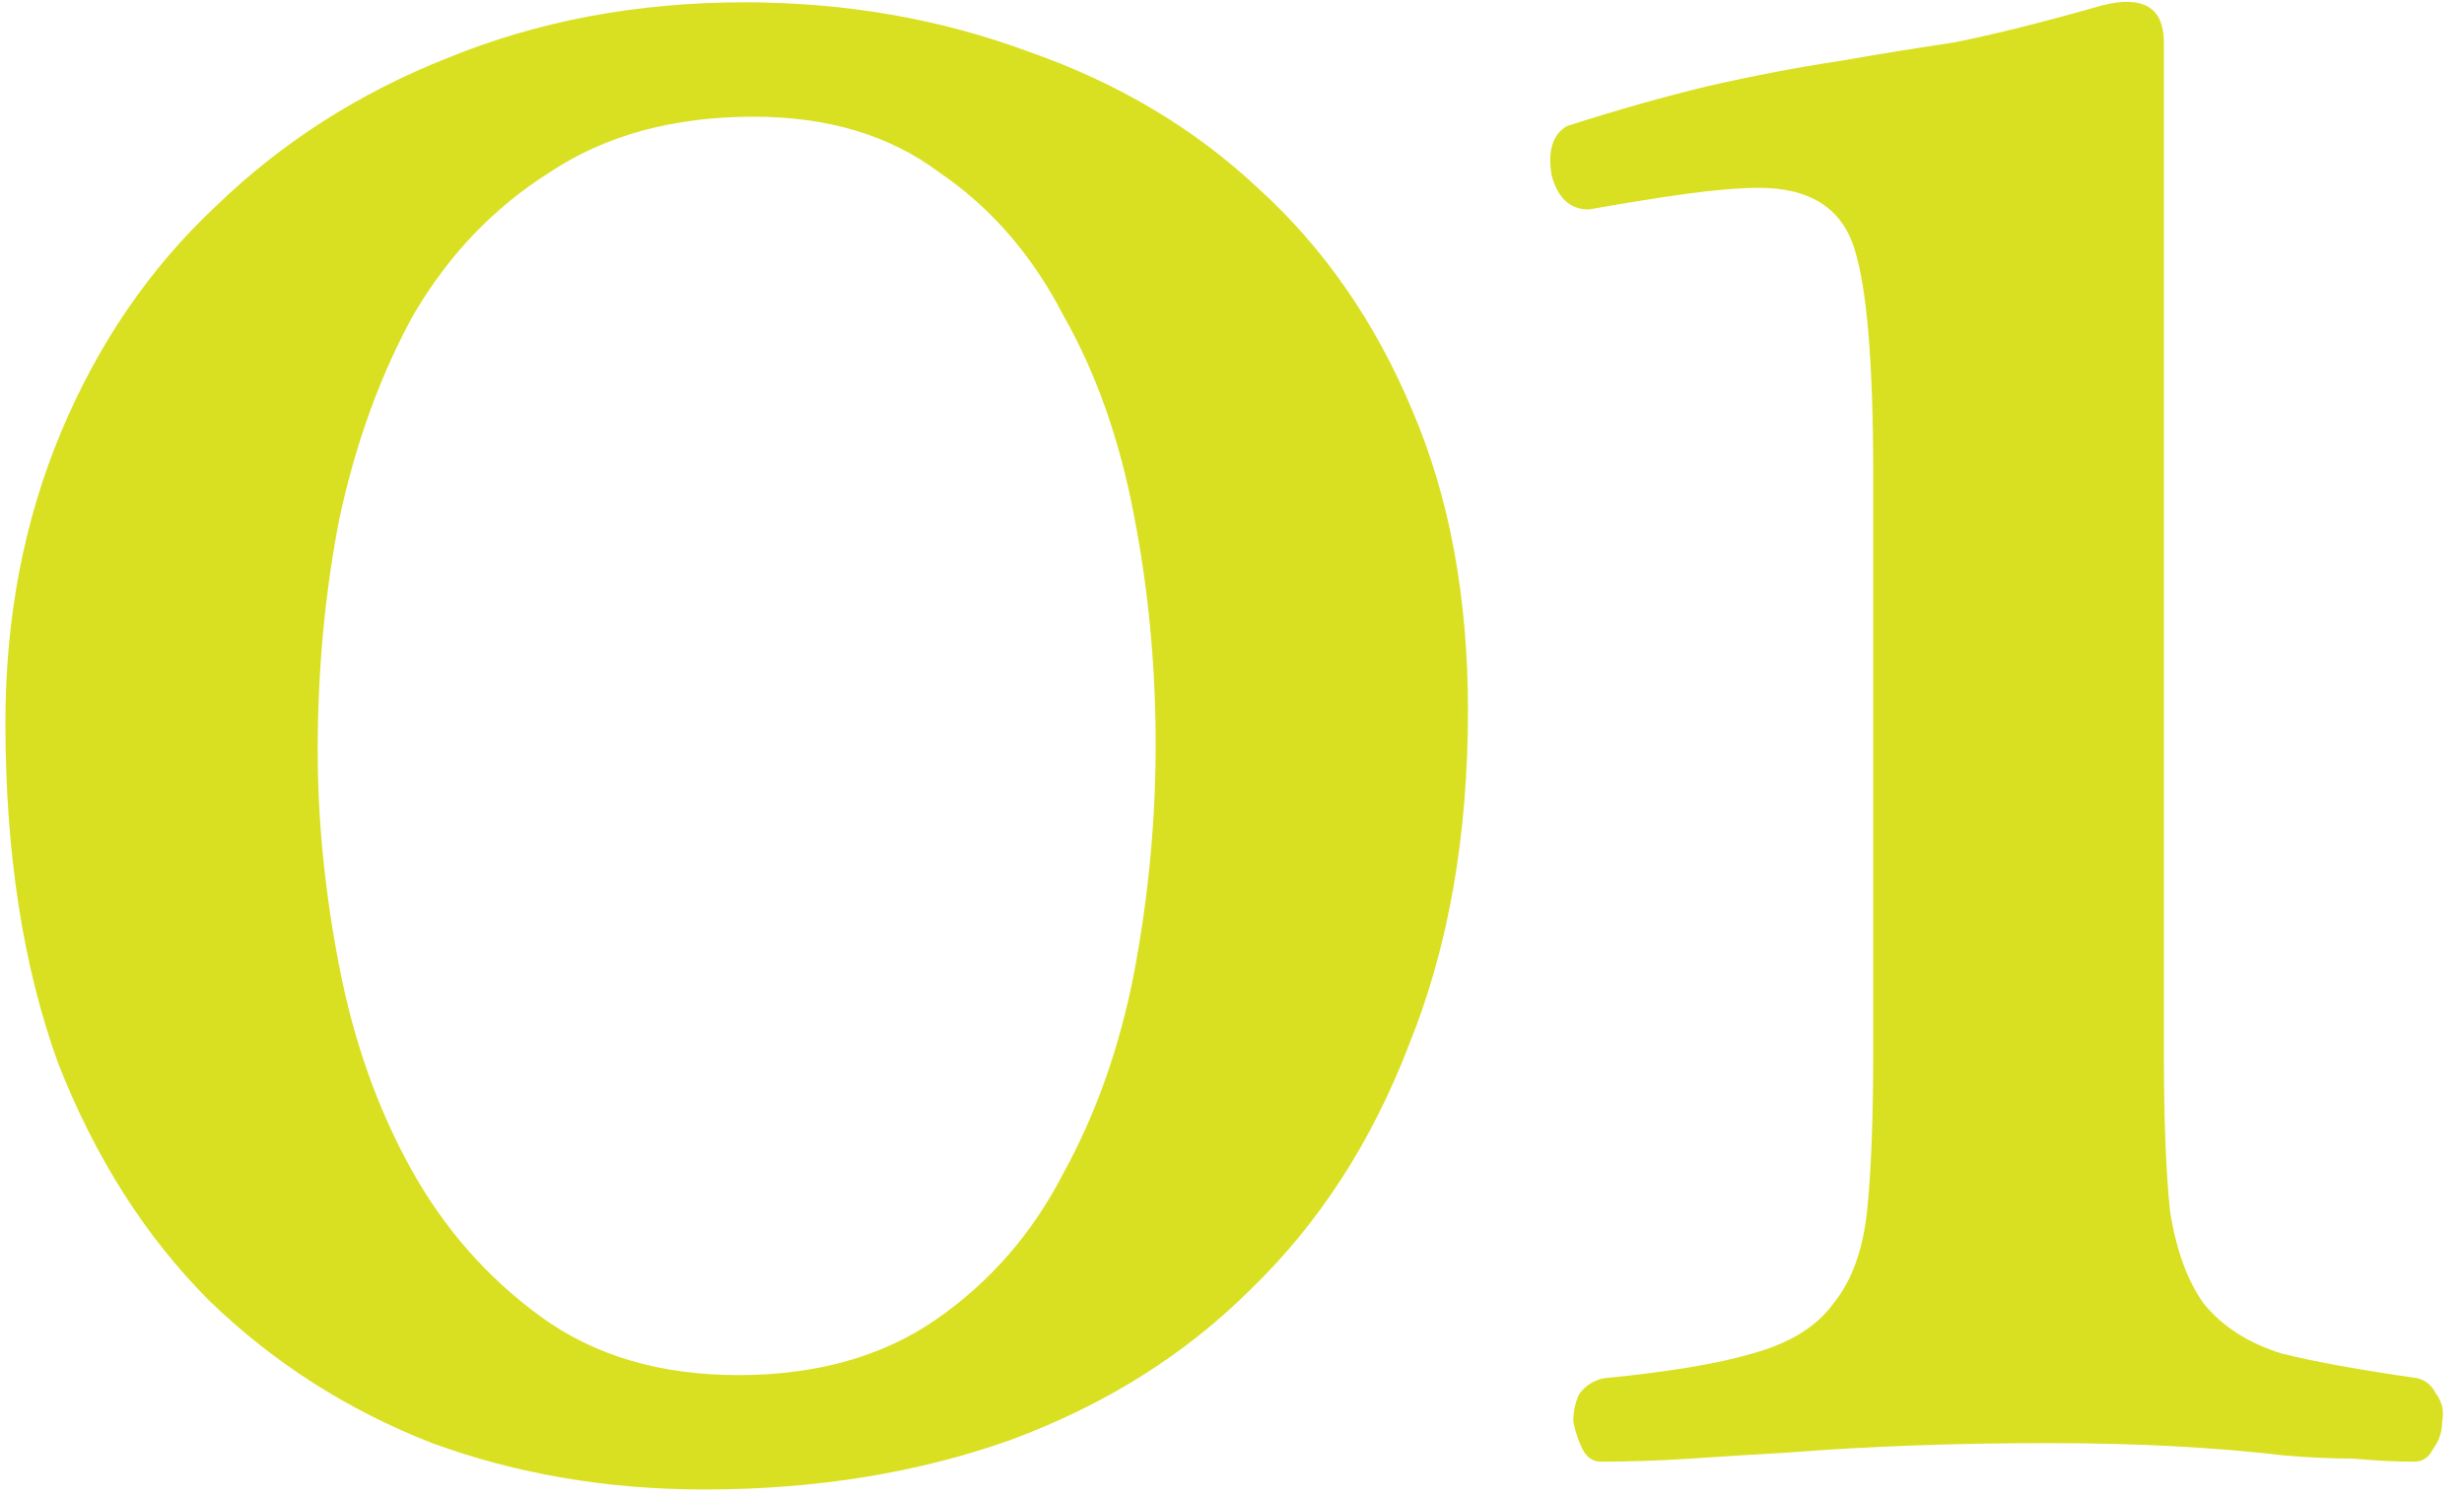 <svg width="102" height="62" viewBox="0 0 102 62" fill="none" xmlns="http://www.w3.org/2000/svg">
<path d="M60.768 29.408C60.768 34.613 59.957 39.221 58.336 43.232C56.8 47.243 54.624 50.613 51.808 53.344C49.077 56.075 45.749 58.165 41.824 59.616C37.984 60.981 33.76 61.664 29.152 61.664C25.141 61.664 21.387 61.024 17.888 59.744C14.389 58.379 11.317 56.416 8.672 53.856C6.027 51.211 3.936 47.925 2.4 44C0.949 39.989 0.224 35.296 0.224 29.92C0.224 25.568 0.992 21.557 2.528 17.888C4.064 14.219 6.197 11.104 8.928 8.544C11.659 5.899 14.859 3.851 18.528 2.4C22.283 0.864 26.379 0.096 30.816 0.096C34.997 0.096 38.923 0.779 42.592 2.144C46.261 3.424 49.419 5.301 52.064 7.776C54.795 10.251 56.928 13.323 58.464 16.992C60 20.576 60.768 24.715 60.768 29.408ZM47.84 30.816C47.84 27.573 47.541 24.416 46.944 21.344C46.347 18.187 45.365 15.413 44 13.024C42.72 10.549 41.013 8.587 38.88 7.136C36.832 5.6 34.272 4.832 31.2 4.832C27.872 4.832 25.056 5.6 22.752 7.136C20.448 8.587 18.571 10.549 17.12 13.024C15.755 15.499 14.731 18.315 14.048 21.472C13.451 24.544 13.152 27.744 13.152 31.072C13.152 33.973 13.451 36.96 14.048 40.032C14.645 43.104 15.627 45.877 16.992 48.352C18.357 50.827 20.149 52.875 22.368 54.496C24.587 56.117 27.317 56.928 30.56 56.928C33.803 56.928 36.533 56.16 38.752 54.624C40.971 53.088 42.72 51.083 44 48.608C45.365 46.133 46.347 43.36 46.944 40.288C47.541 37.131 47.84 33.973 47.84 30.816Z" fill="#D9E021"/>
<path d="M89.576 43.488C89.576 46.304 89.661 48.523 89.832 50.144C90.088 51.765 90.557 53.045 91.24 53.984C92.008 54.923 93.075 55.605 94.44 56.032C95.805 56.373 97.683 56.715 100.072 57.056C100.413 57.141 100.669 57.355 100.84 57.696C101.096 58.037 101.181 58.421 101.096 58.848C101.096 59.275 100.968 59.659 100.712 60C100.541 60.341 100.285 60.512 99.944 60.512C99.176 60.512 98.323 60.469 97.384 60.384C96.531 60.384 95.592 60.341 94.568 60.256C93.117 60.085 91.581 59.957 89.96 59.872C88.424 59.787 86.675 59.744 84.712 59.744C80.957 59.744 77.416 59.872 74.088 60.128C72.637 60.213 71.272 60.299 69.992 60.384C68.712 60.469 67.475 60.512 66.28 60.512C65.939 60.512 65.683 60.341 65.512 60C65.341 59.659 65.213 59.275 65.128 58.848C65.128 58.421 65.213 58.037 65.384 57.696C65.64 57.355 65.981 57.141 66.408 57.056C69.053 56.8 71.101 56.459 72.552 56.032C74.088 55.605 75.197 54.923 75.88 53.984C76.648 53.045 77.117 51.765 77.288 50.144C77.459 48.523 77.544 46.304 77.544 43.488V19.68C77.544 15.072 77.288 11.957 76.776 10.336C76.264 8.629 74.941 7.776 72.808 7.776C72.04 7.776 71.016 7.861 69.736 8.032C68.541 8.203 67.219 8.416 65.768 8.672C65 8.672 64.488 8.203 64.232 7.264C64.061 6.24 64.275 5.557 64.872 5.216C67.005 4.533 68.968 3.979 70.76 3.552C72.637 3.125 74.429 2.784 76.136 2.528C77.587 2.272 79.165 2.016 80.872 1.76C82.579 1.419 84.627 0.907 87.016 0.224C88.723 -0.203 89.576 0.309 89.576 1.76V43.488Z" fill="#D9E021"/>
</svg>
